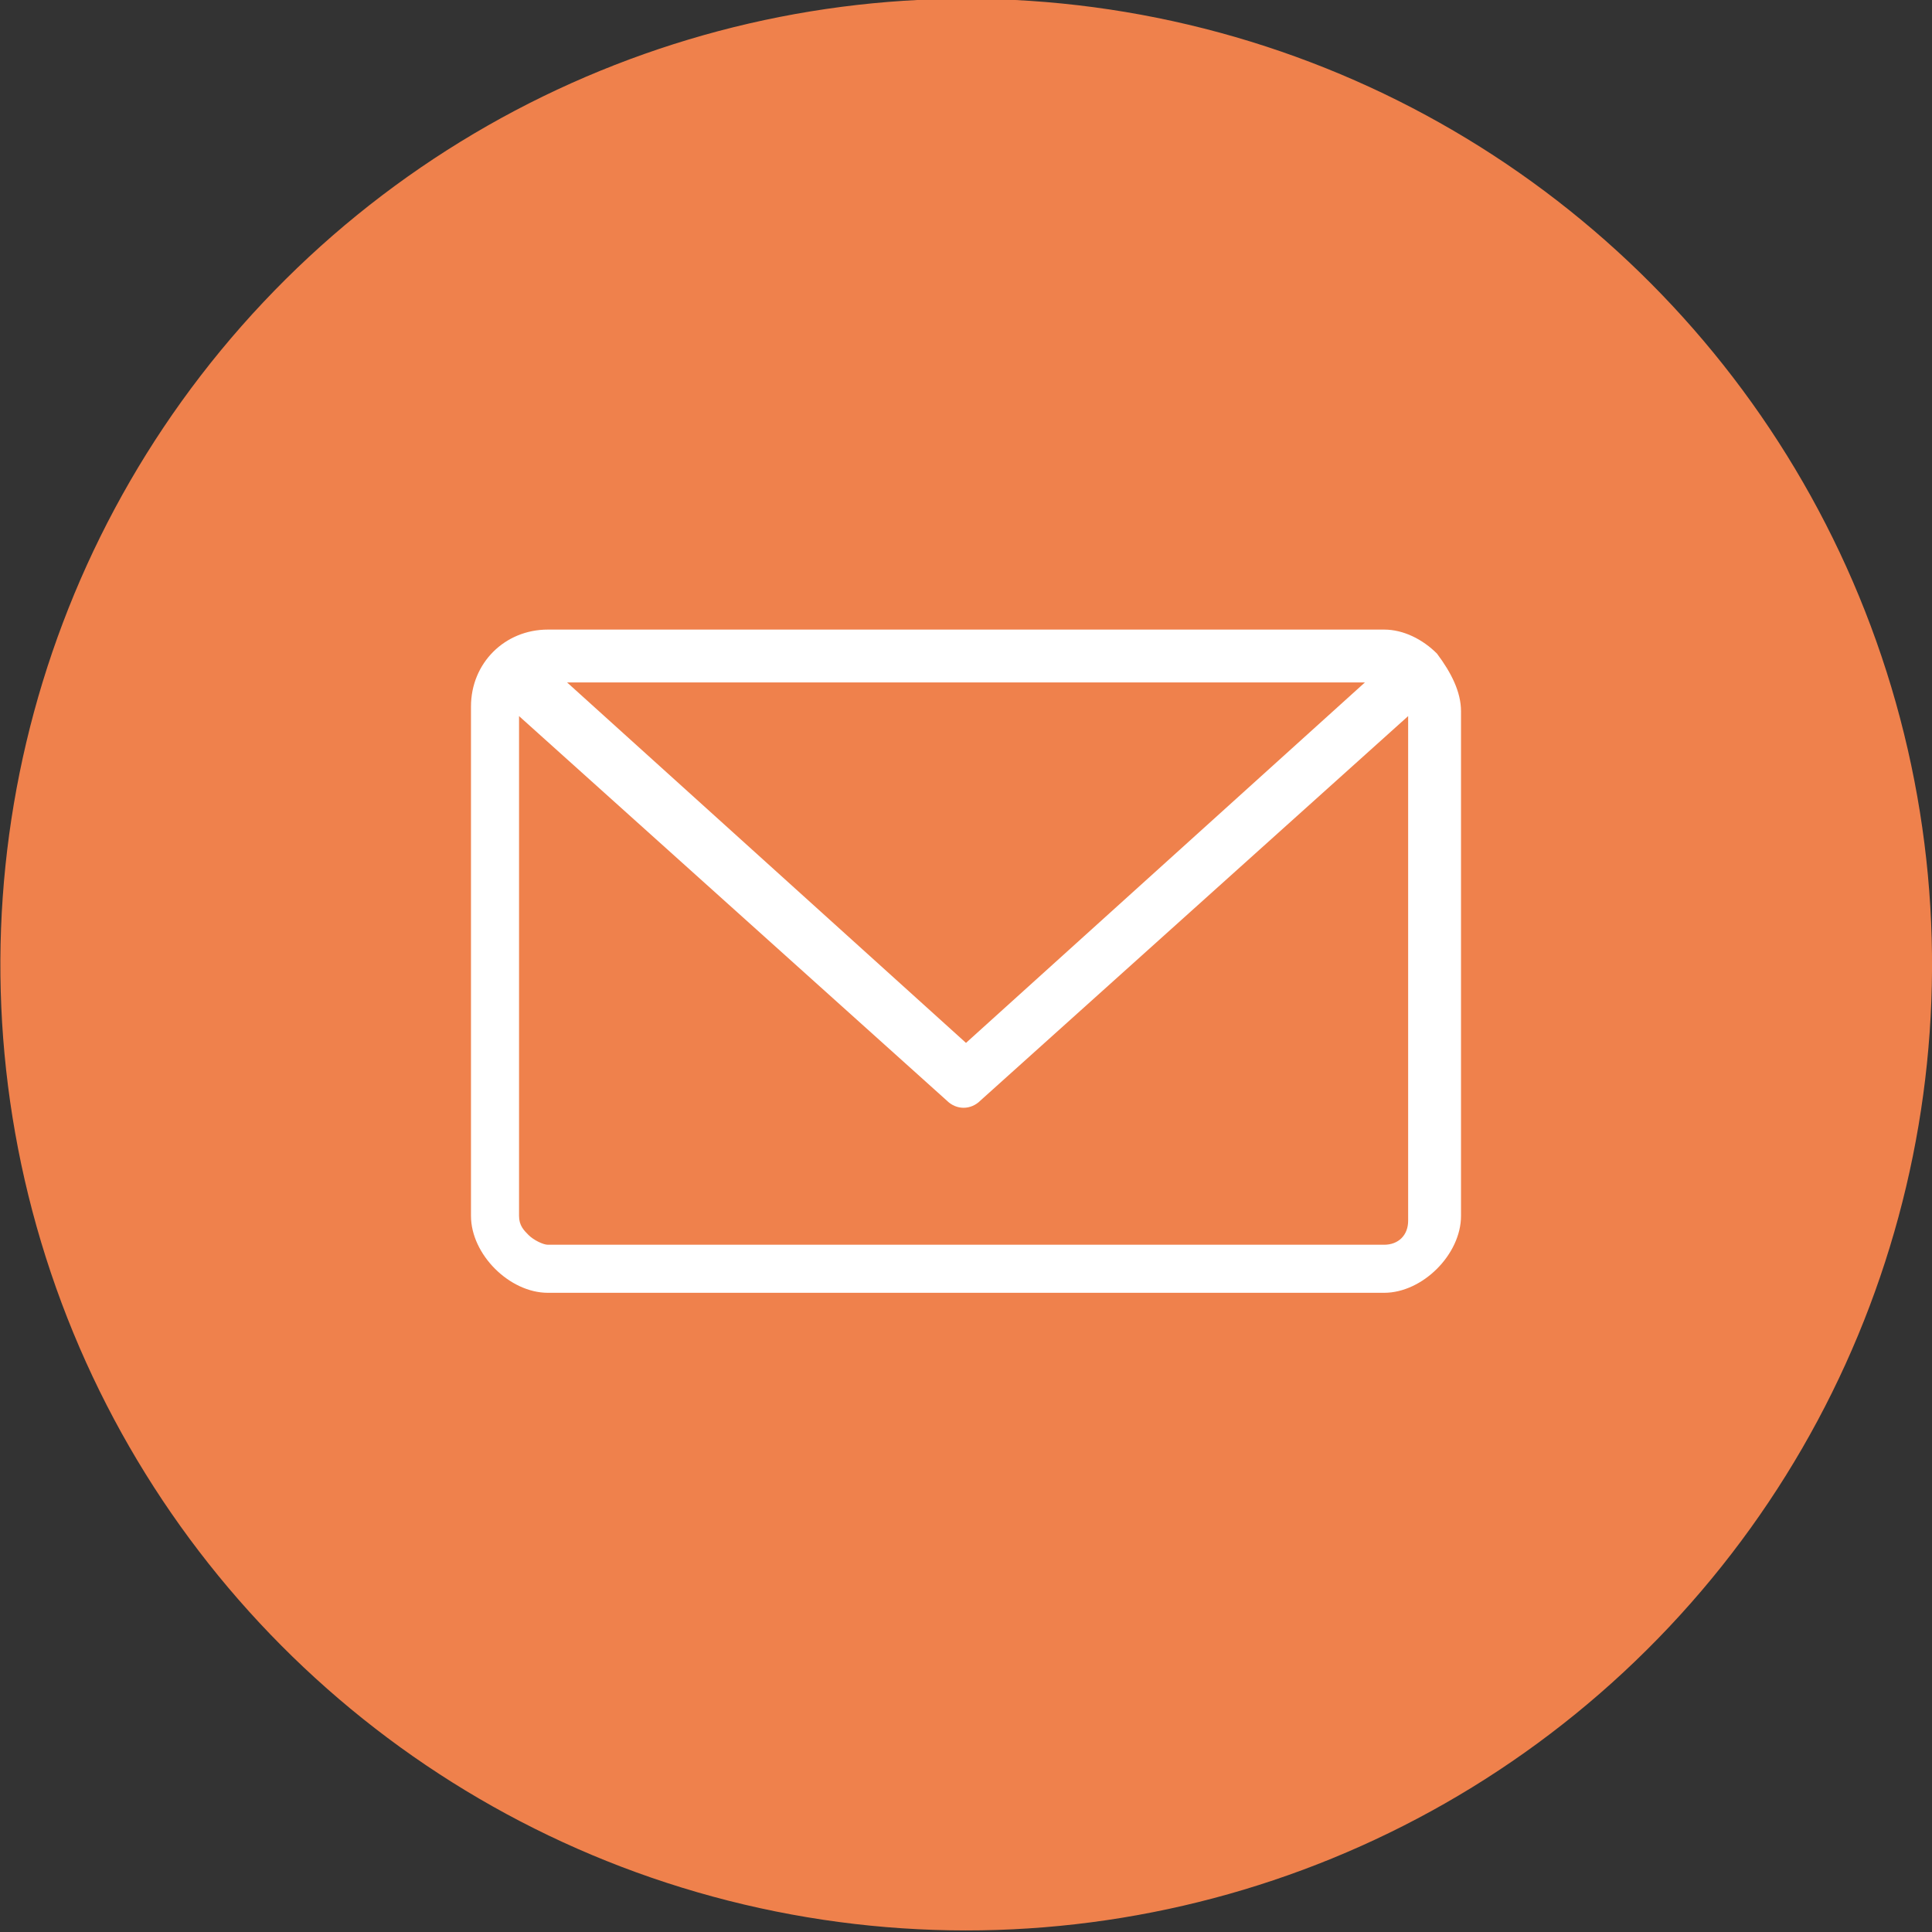 <?xml version="1.0" encoding="utf-8"?>
<!-- Generator: Adobe Illustrator 24.0.3, SVG Export Plug-In . SVG Version: 6.00 Build 0)  -->
<svg version="1.1" id="レイヤー_1" xmlns="http://www.w3.org/2000/svg" xmlns:xlink="http://www.w3.org/1999/xlink" x="0px"
	 y="0px" viewBox="0 0 40.2 40.2" style="enable-background:new 0 0 40.2 40.2;" xml:space="preserve">
<rect x="0" y="0" width="40.2" height="40.2" fill="#333333" stroke="none"/>
<style type="text/css">
	.st0{fill:#EF814C;}
	.st1{fill:#FFFFFF;}
</style>
<ellipse transform="matrix(0.23 -0.973 0.973 0.23 -4.076 35.005)" class="st0" cx="20.1" cy="20.1" rx="20.1" ry="20.1"/>
<path class="st1" d="M29.9,13.6c-0.3-0.3-0.7-0.5-1.1-0.5H11.4c-0.9,0-1.6,0.7-1.6,1.6v10.6c0,0.4,0.2,0.8,0.5,1.1
	c0.3,0.3,0.7,0.5,1.1,0.5h17.4c0.4,0,0.8-0.2,1.1-0.5c0.3-0.3,0.5-0.7,0.5-1.1V14.8C30.4,14.4,30.2,14,29.9,13.6z M20.1,21.7
	l-8.3-7.5h16.6L20.1,21.7z M28.8,25.9H11.4c-0.1,0-0.3-0.1-0.4-0.2c-0.1-0.1-0.2-0.2-0.2-0.4V14.9l8.9,8c0.2,0.2,0.5,0.2,0.7,0
	l8.9-8v10.5C29.3,25.7,29.1,25.9,28.8,25.9z"/>
</svg>
